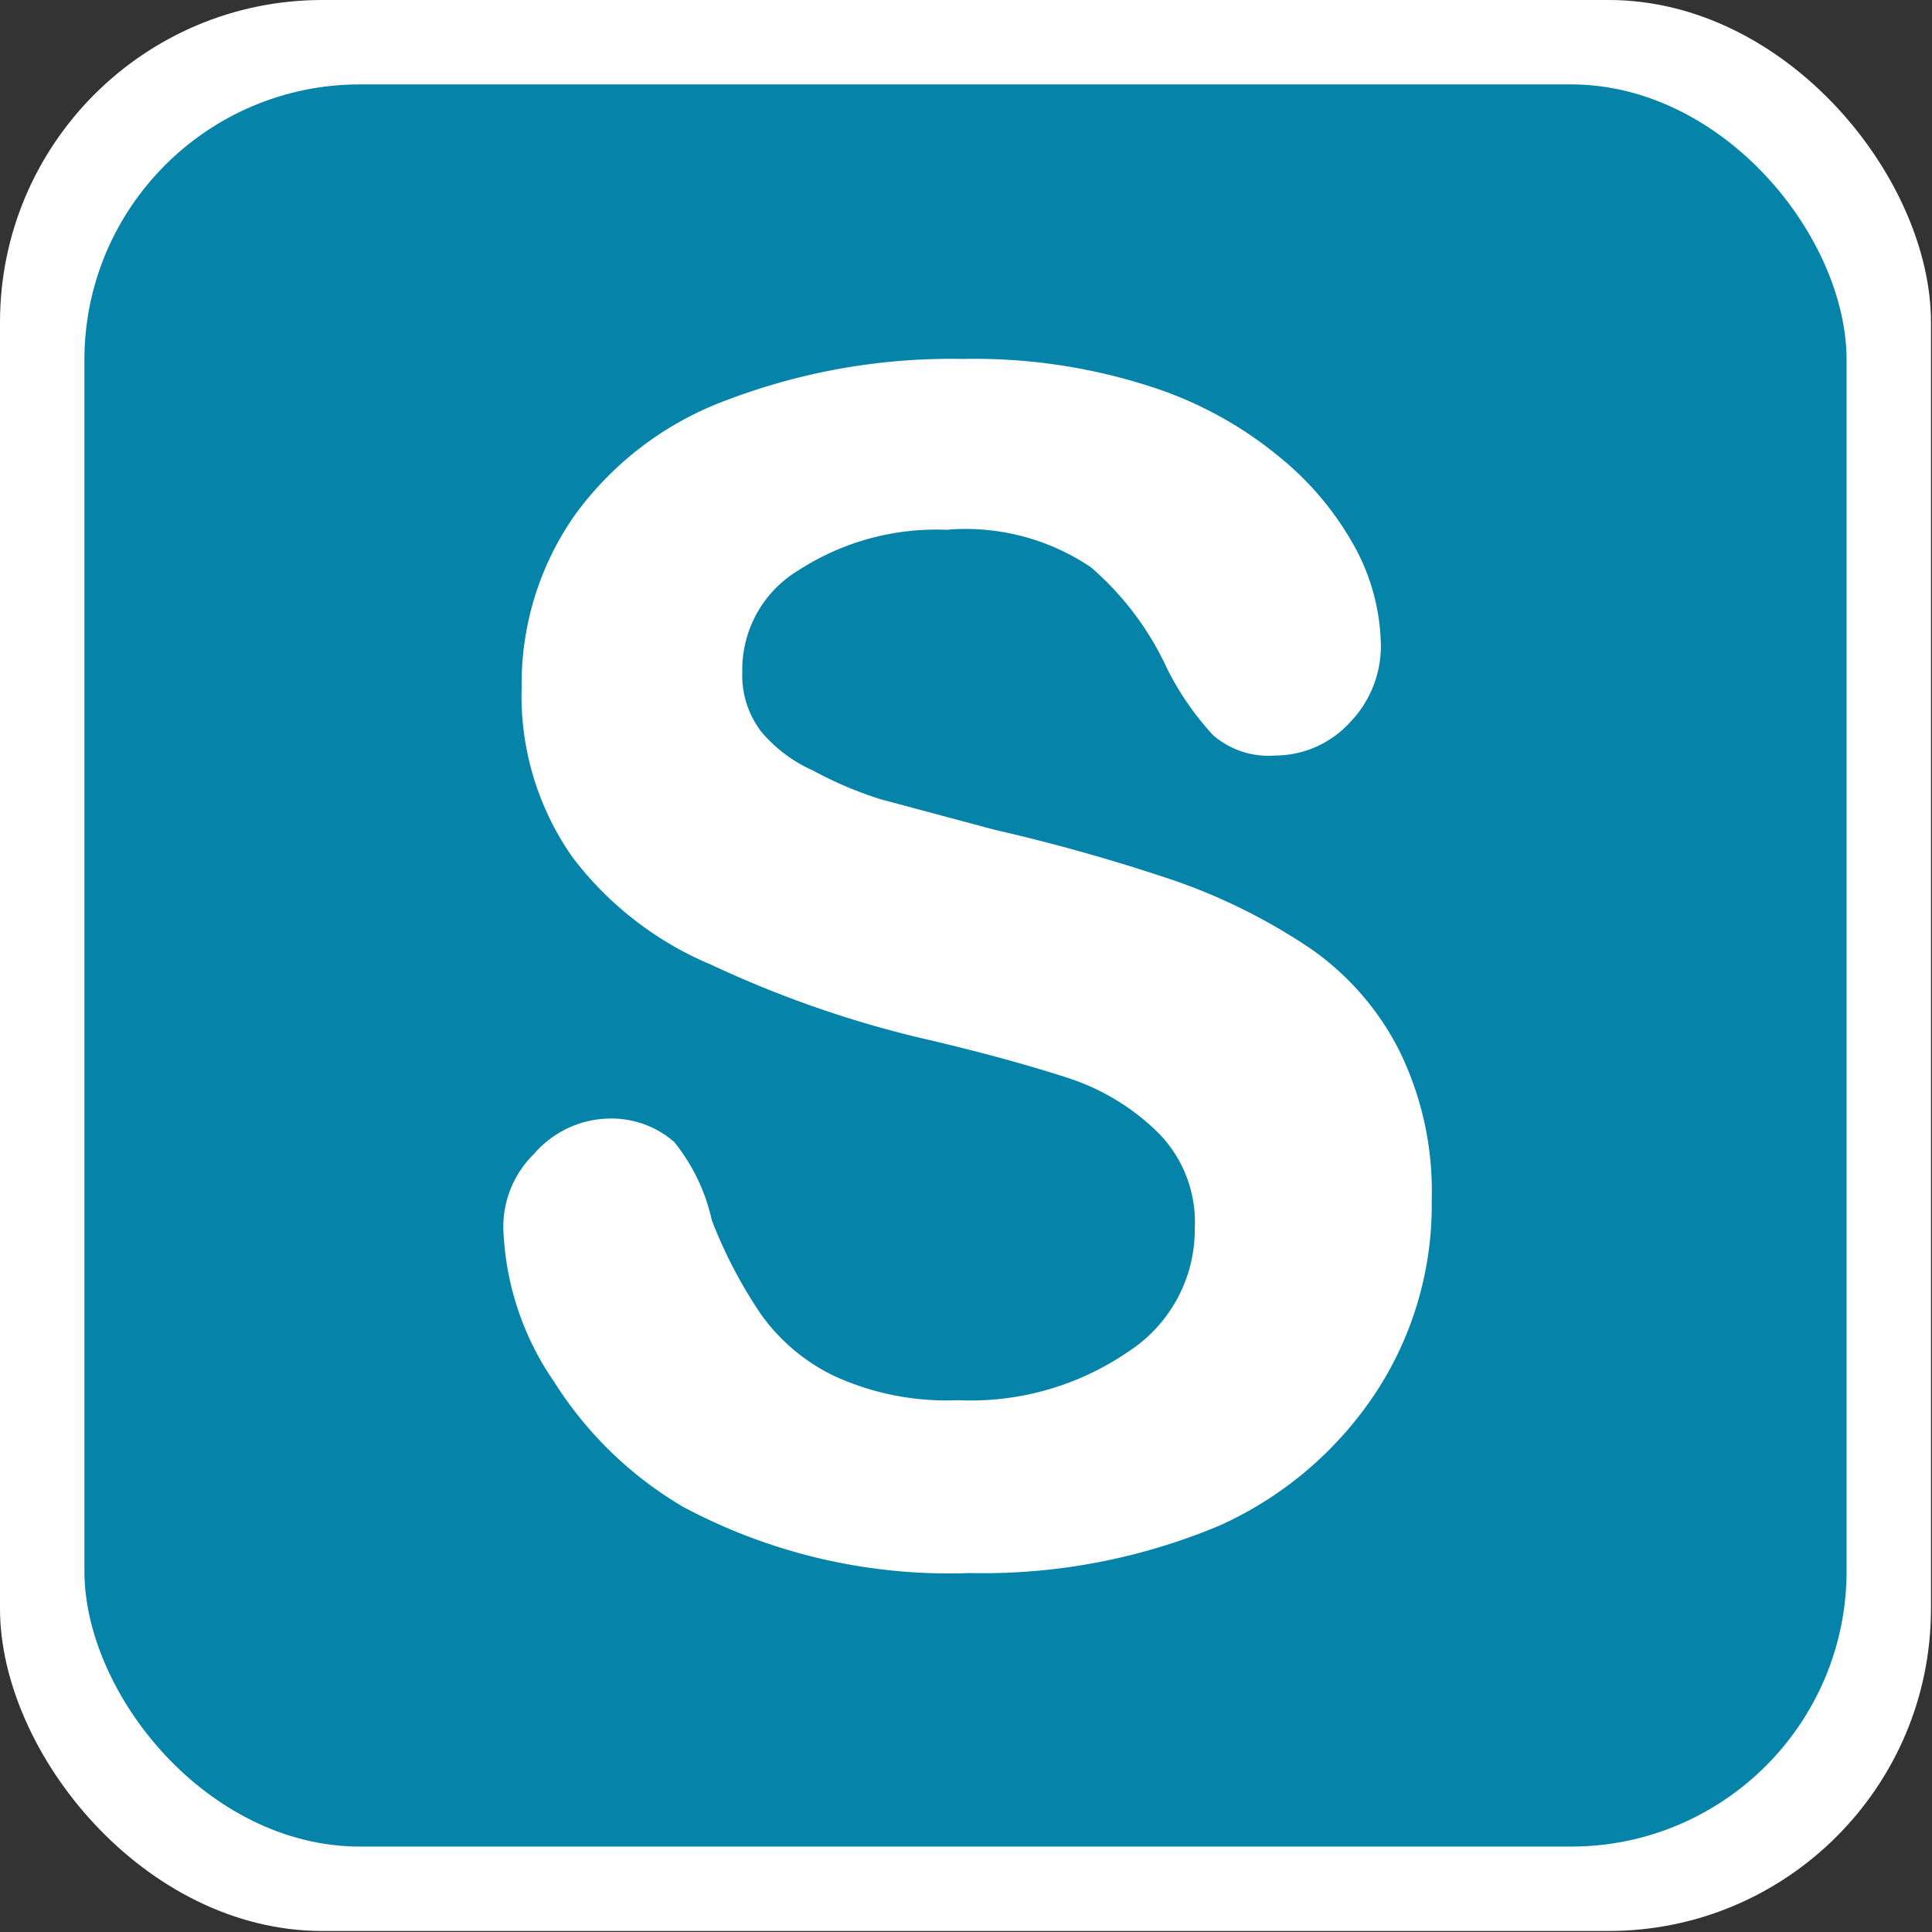 <?xml version="1.0" encoding="utf-8"?>
<!DOCTYPE svg PUBLIC "-//W3C//DTD SVG 1.1//EN" "http://www.w3.org/Graphics/SVG/1.1/DTD/svg11.dtd">
<svg version="1.1" id="org_sonstiges-icon" role="img" aria-labelledby="title desc"
	 xmlns="http://www.w3.org/2000/svg" xmlns:xlink="http://www.w3.org/1999/xlink"
	 viewBox="0 0 19 19" preserveAspectRatio="xMidYMid meet" style="enable-background:new 0 0 19 19;" xml:space="preserve">
<rect x="0" y="0" width="19" height="19" fill="#333333" stroke="none"/>
<title id="title">Sonstige Organisation</title>
<desc id="desc">An diesem Platz befindet sich eine Organisation.</desc>

    <style>
      .cls-1 {
        fill: #fff;
      }

      .cls-2 {
        fill: #0583a8;
      }
    </style>

  <rect id="background-white" class="cls-1" width="18.99" height="18.99" rx="3.17"/>
  <rect id="background" class="cls-2" x="0.83" y="0.83" width="17.33" height="17.33" rx="2.71"/>
  <path class="cls-1" d="M14.08,11.8a3.36,3.36,0,0,1-.54,1.88A3.62,3.62,0,0,1,12,15a6,6,0,0,1-2.46.47,5.55,5.55,0,0,1-2.82-.65,3.74,3.74,0,0,1-1.27-1.23,2.82,2.82,0,0,1-.5-1.51,1,1,0,0,1,.3-.73A1,1,0,0,1,6,11a.94.94,0,0,1,.63.23A1.86,1.86,0,0,1,7,12a4.6,4.6,0,0,0,.48.92,1.89,1.89,0,0,0,.72.61,2.65,2.65,0,0,0,1.22.24,2.74,2.74,0,0,0,1.68-.48,1.43,1.43,0,0,0,.65-1.21,1.25,1.25,0,0,0-.35-.93,2.25,2.25,0,0,0-.9-.55c-.37-.12-.87-.26-1.48-.4A10.69,10.69,0,0,1,7,9.49,3.32,3.32,0,0,1,5.63,8.43a2.76,2.76,0,0,1-.5-1.67,2.89,2.89,0,0,1,.52-1.69A3.22,3.22,0,0,1,7.16,3.93a6.2,6.2,0,0,1,2.31-.4,5.62,5.62,0,0,1,1.84.27,3.82,3.82,0,0,1,1.28.7,3,3,0,0,1,.75.91,2.08,2.08,0,0,1,.24.94,1.08,1.08,0,0,1-.3.75,1,1,0,0,1-.74.33.83.83,0,0,1-.61-.2,2.84,2.84,0,0,1-.45-.65,2.94,2.94,0,0,0-.75-1,2.2,2.2,0,0,0-1.42-.37,2.5,2.5,0,0,0-1.46.4,1.14,1.14,0,0,0-.55,1,.91.91,0,0,0,.19.59A1.43,1.43,0,0,0,8,7.58a3.73,3.73,0,0,0,.66.28l1.12.3a18.31,18.31,0,0,1,1.77.5,5.78,5.78,0,0,1,1.34.67,2.71,2.71,0,0,1,.87,1A3.13,3.13,0,0,1,14.08,11.8Z" transform="translate(0 0)"/>
</svg>
